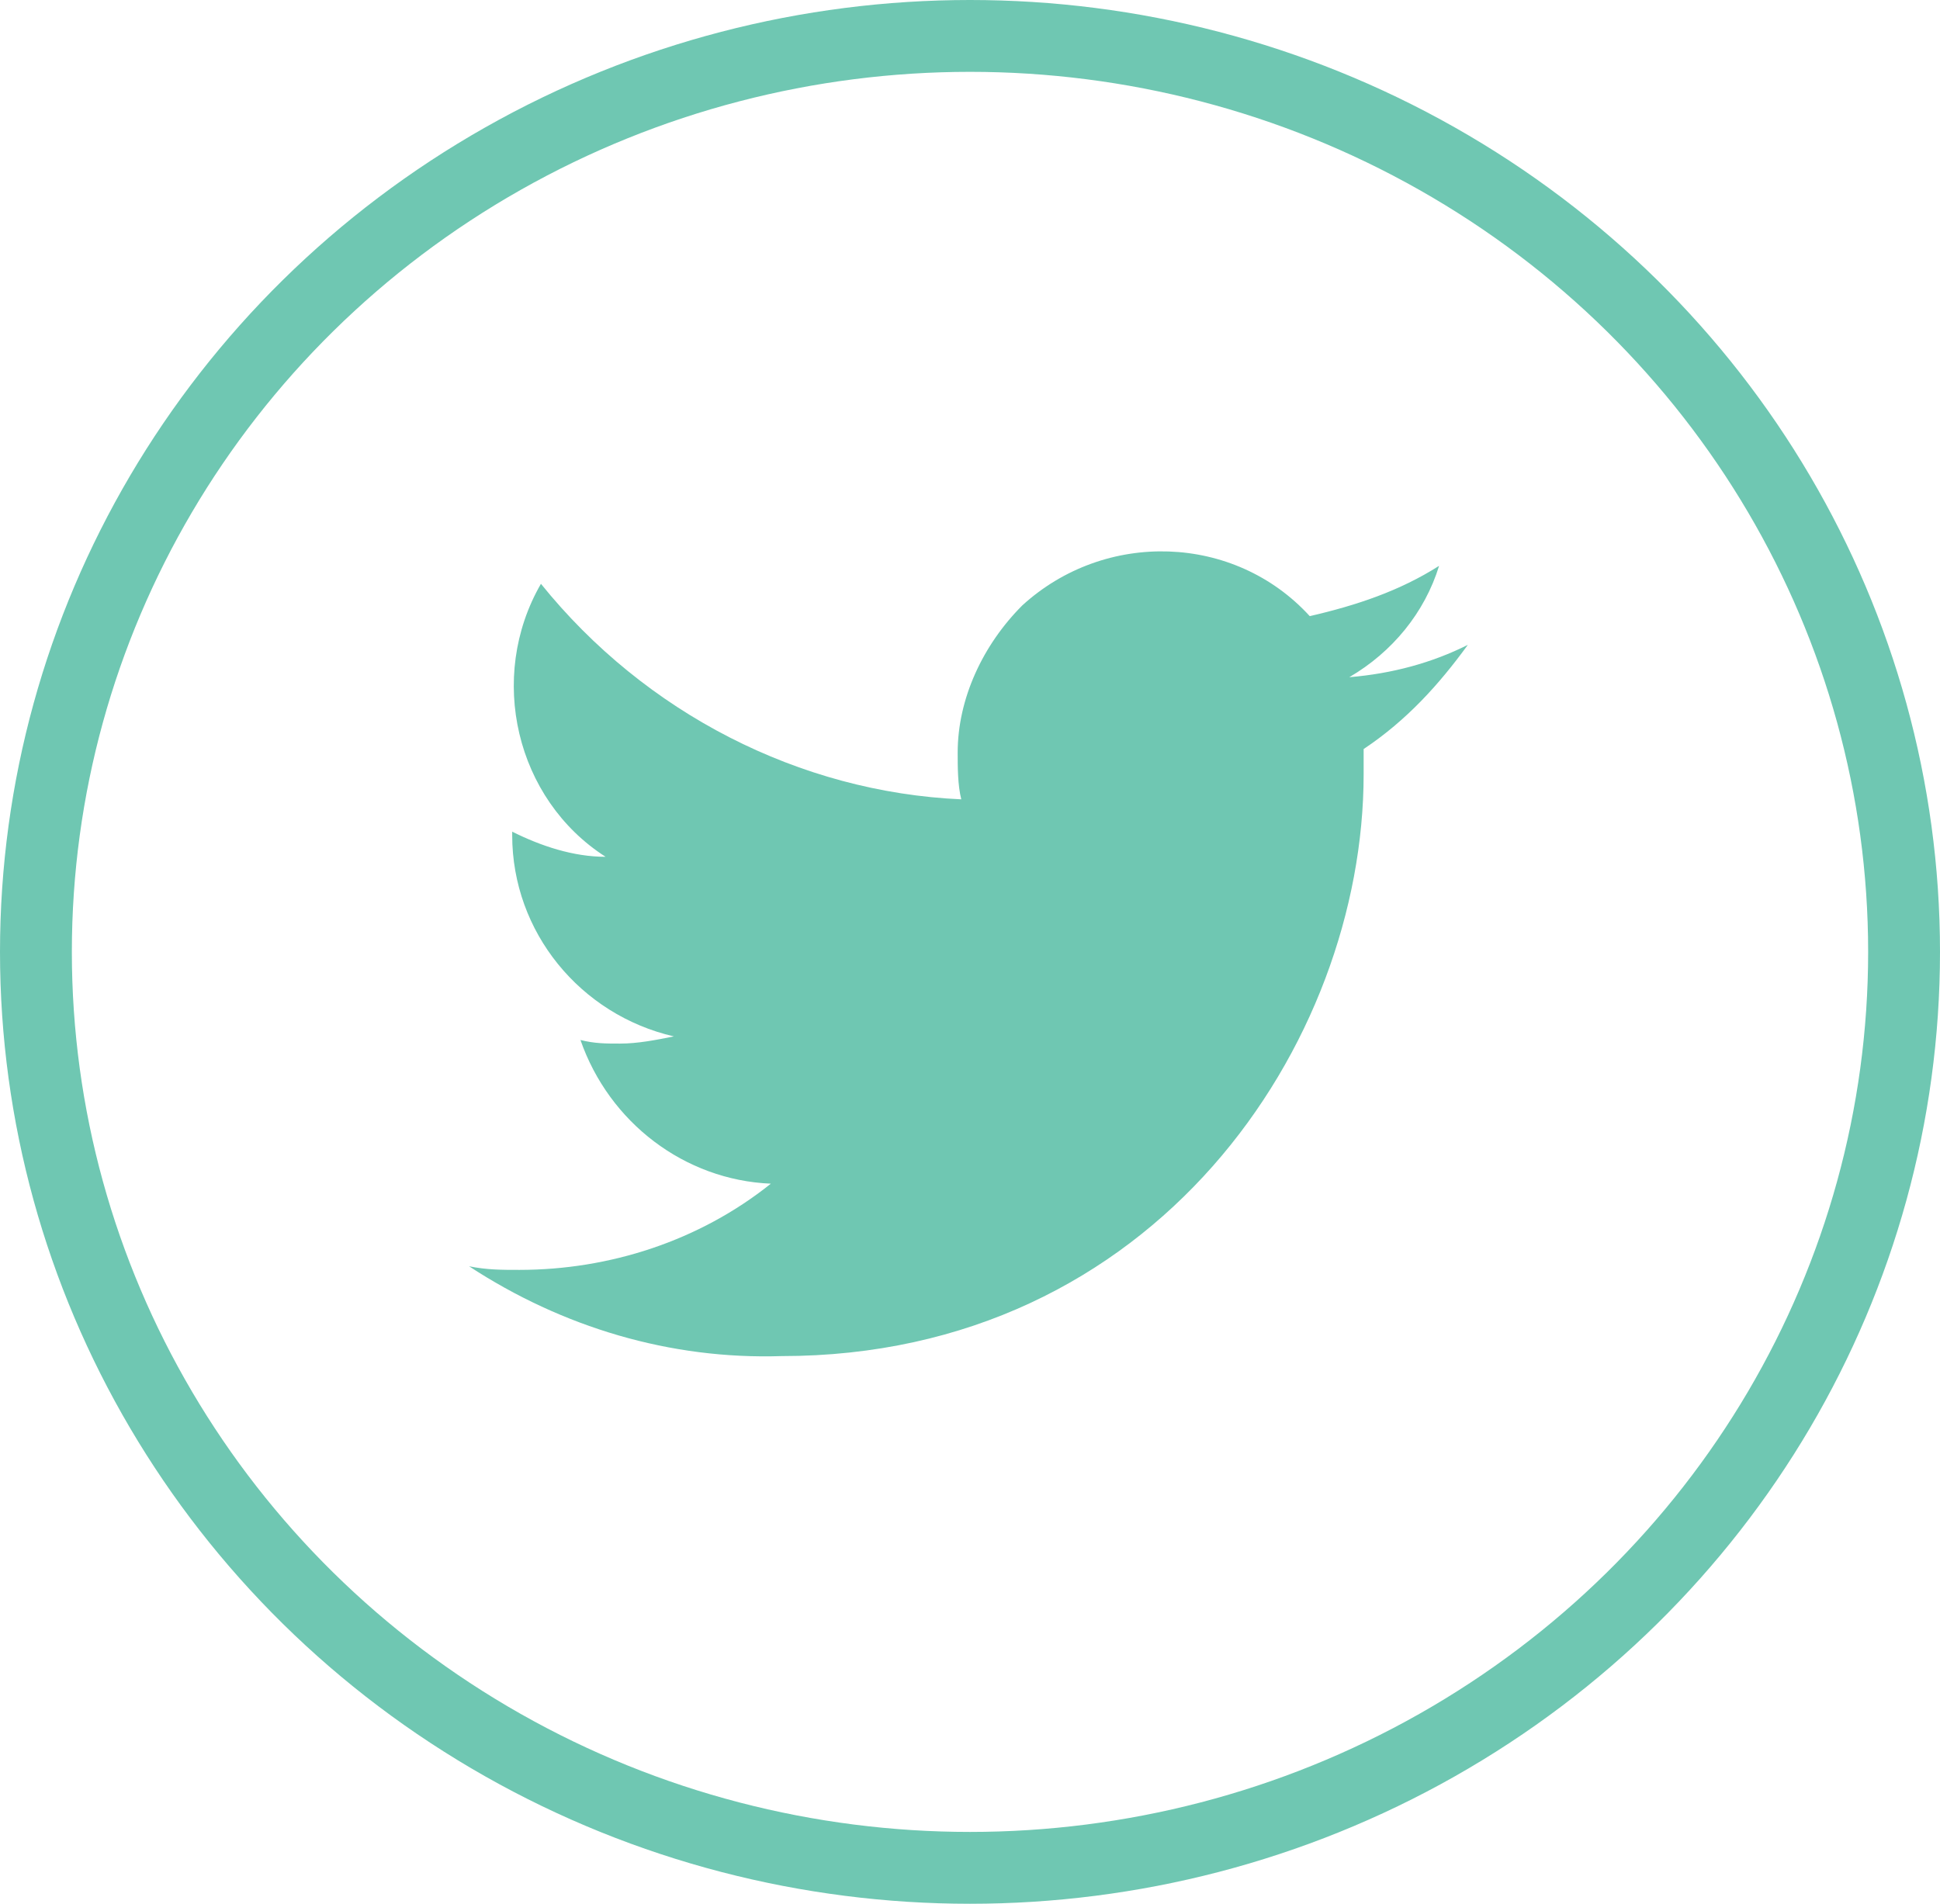 <?xml version="1.0" encoding="UTF-8"?> <svg xmlns="http://www.w3.org/2000/svg" xmlns:xlink="http://www.w3.org/1999/xlink" version="1.1" id="Layer_1" x="0px" y="0px" viewBox="0 0 54 53" style="enable-background:new 0 0 54 53;" xml:space="preserve"> <style type="text/css"> .st0{fill:none;} .st1{fill:none;stroke:#6FC7B2;stroke-width:2;} .st2{fill:#6FC7B2;} </style> <g id="Group_188" transform="translate(-636 -4777.389)"> <g id="Ellipse_6" transform="translate(636 4777.389)"> <ellipse class="st0" cx="27" cy="26.5" rx="27" ry="26.5"></ellipse> <ellipse class="st1" cx="27" cy="26.5" rx="26" ry="25.5"></ellipse> </g> <g id="twitter_1_" transform="translate(649.157 4744.642)"> <g id="Group_12" transform="translate(0 48)"> <path id="Path_42" class="st2" d="M27.7,2.7c-1,0.5-2.1,0.8-3.3,0.9c1.2-0.7,2.1-1.8,2.5-3.1c-1.1,0.7-2.3,1.1-3.6,1.4 c-2.1-2.3-5.7-2.4-8-0.3c-1.1,1.1-1.8,2.6-1.8,4.1c0,0.4,0,0.9,0.1,1.3C9.1,6.8,4.8,4.6,1.9,1C0.4,3.6,1.2,7,3.7,8.6 c-0.9,0-1.8-0.3-2.6-0.7V8c0,2.7,1.9,5,4.5,5.6c-0.5,0.1-1,0.2-1.5,0.2c-0.4,0-0.7,0-1.1-0.1c0.8,2.3,2.9,3.9,5.3,4 c-2,1.6-4.5,2.4-7,2.4c-0.5,0-0.9,0-1.4-0.1c2.6,1.7,5.6,2.6,8.7,2.5c10.4,0,16.2-8.7,16.2-16.2c0-0.3,0-0.5,0-0.7 C26,4.8,26.9,3.8,27.7,2.7z"></path> </g> </g> </g> </svg> 